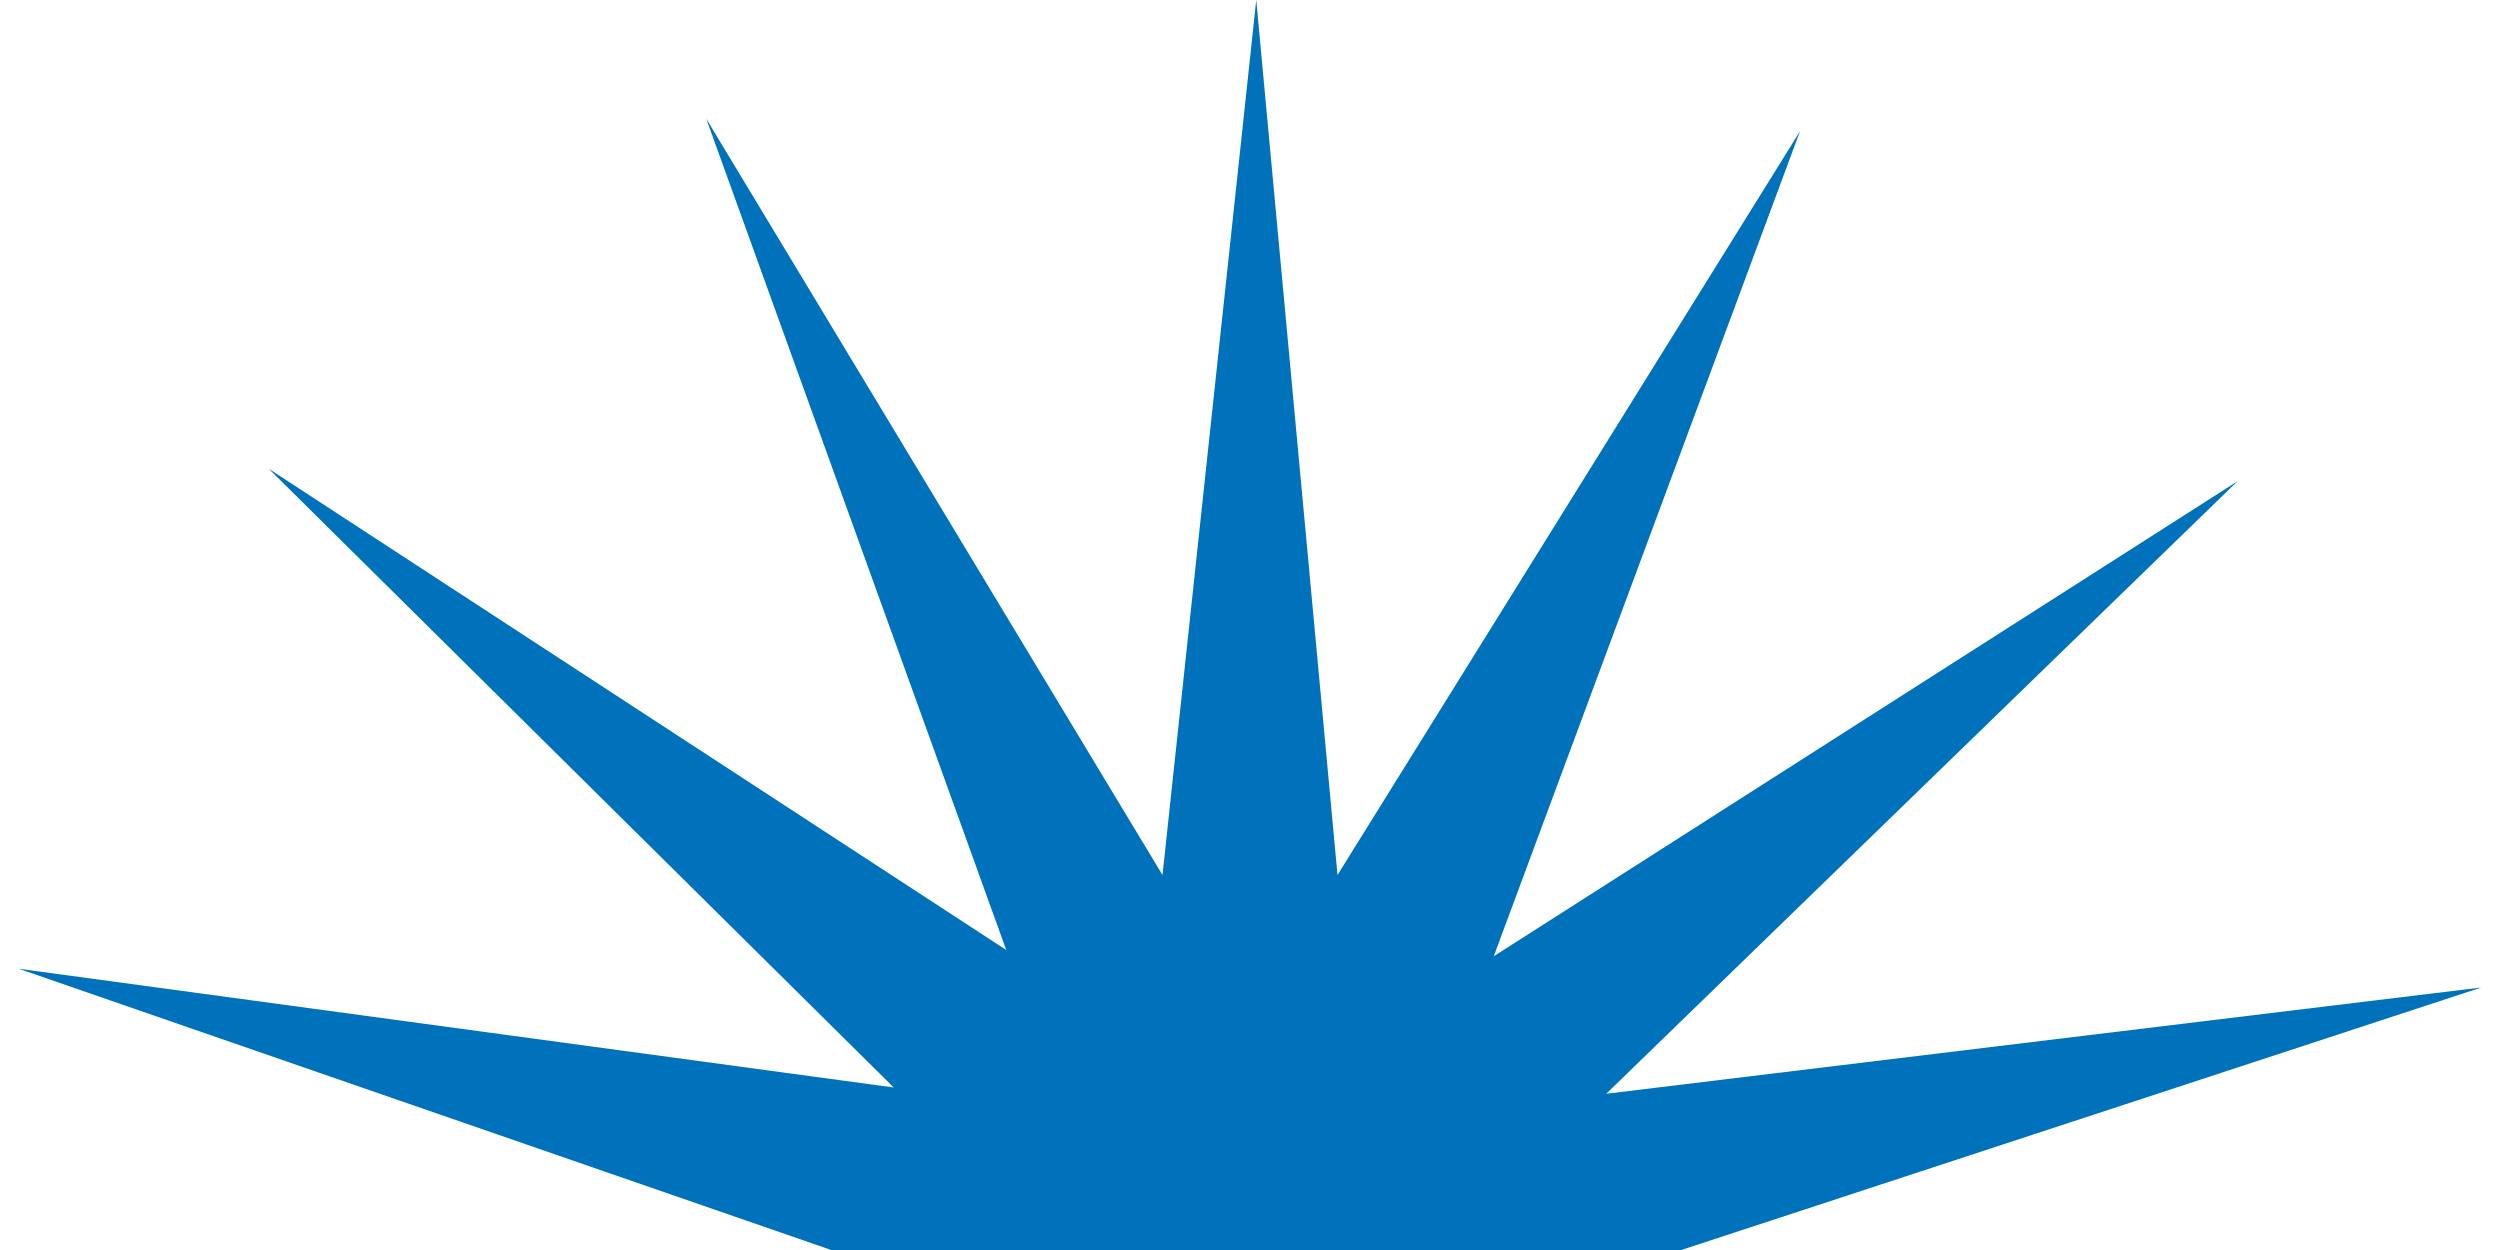 <?xml version="1.0" encoding="utf-8"?>
<!-- Generator: Adobe Illustrator 24.0.1, SVG Export Plug-In . SVG Version: 6.00 Build 0)  -->
<svg version="1.1" id="Camada_1" xmlns="http://www.w3.org/2000/svg" xmlns:xlink="http://www.w3.org/1999/xlink" x="0px" y="0px"
	 viewBox="0 0 40 20" style="enable-background:new 0 0 40 20;" xml:space="preserve">
<style type="text/css">
	.st0{fill:#E77C06;}
	.st1{fill:#0072BC;}
</style>
<polygon class="st0" points="418.4,1080.3 605.6,1080.3 781,1022.7 588.5,1045.4 728.2,911 564.6,1015 632.2,833.3 529.9,998 
	512,805 491.3,997.7 391.4,831.6 456.3,1014.3 294.2,908 432,1044.3 239.9,1018.9 "/>
<polygon class="st1" points="13.3,20 26.9,20 39.7,15.8 25.7,17.5 35.8,7.7 23.9,15.3 28.8,2.1 21.4,14 20.1,0 18.6,14 11.3,1.9 
	16.1,15.2 4.3,7.5 14.3,17.4 0.3,15.5 "/>
</svg>
